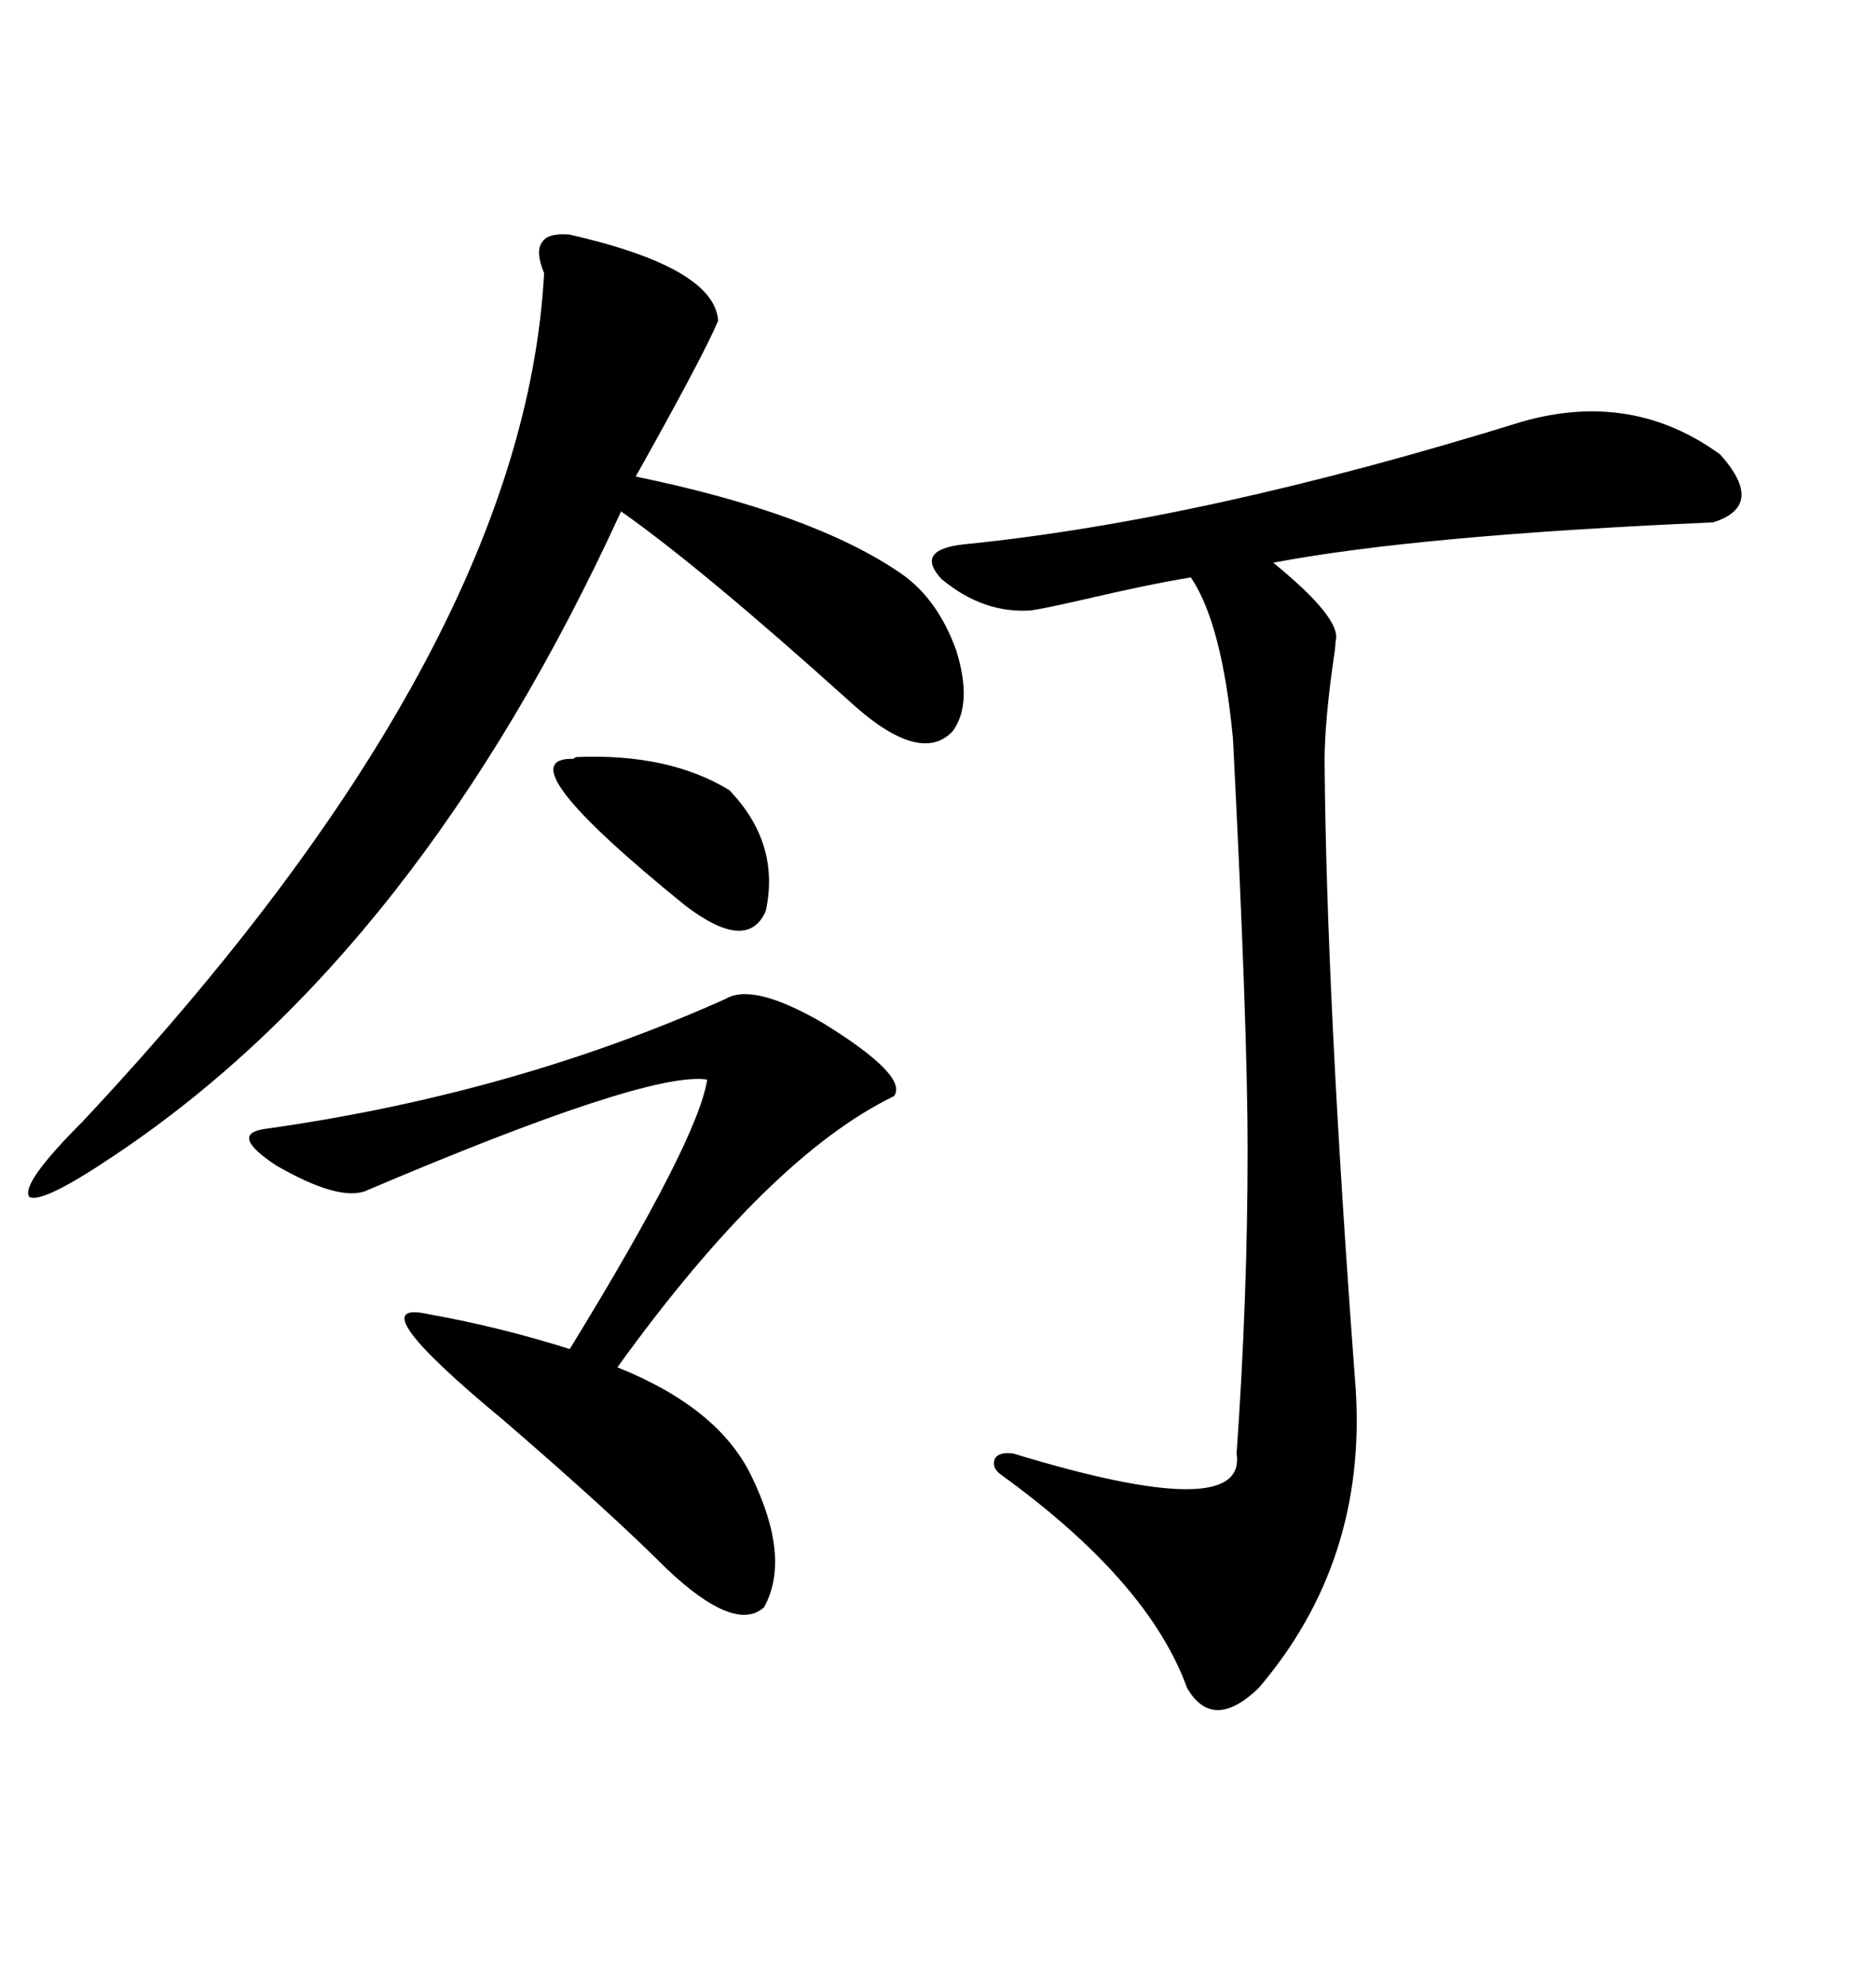 <svg xmlns="http://www.w3.org/2000/svg" xmlns:xlink="http://www.w3.org/1999/xlink" width="300" height="317.285"><path d="M243.46 67.38L243.46 67.38Q261.04 62.40 275.10 72.66L275.10 72.66Q282.42 80.86 273.93 83.50L273.93 83.50Q226.76 85.55 203.61 89.94L203.61 89.94Q214.75 99.02 213.57 102.54L213.57 102.54Q213.57 103.42 213.28 105.18L213.28 105.18Q211.82 115.43 211.82 121.58L211.82 121.58Q212.11 159.67 216.80 222.07L216.80 222.07Q218.55 249.61 201.27 269.82L201.27 269.82Q193.95 276.86 189.84 269.82L189.84 269.82Q183.69 252.83 160.25 235.84L160.25 235.84Q158.50 234.67 159.08 233.20L159.08 233.20Q159.67 232.03 162.01 232.32L162.01 232.32Q199.51 243.75 197.75 232.32L197.75 232.32Q199.51 207.42 199.51 183.69L199.51 183.69Q199.51 164.06 197.17 118.07L197.17 118.07Q195.41 99.61 190.43 92.29L190.43 92.29Q183.40 93.46 173.44 95.80L173.44 95.80Q166.99 97.27 164.94 97.56L164.94 97.56Q157.32 98.14 150.59 92.58L150.59 92.58Q146.19 87.89 154.10 87.01L154.10 87.01Q192.48 83.20 243.46 67.38ZM91.11 37.50L91.11 37.50Q114.26 42.77 114.84 51.27L114.84 51.27Q112.50 56.84 101.66 76.17L101.66 76.17Q130.08 82.03 144.14 91.70L144.14 91.70Q150 95.80 152.93 104.00L152.93 104.00Q155.57 112.50 152.34 116.89L152.34 116.89Q147.07 122.46 135.64 111.91L135.64 111.91Q112.21 90.82 99.32 81.74L99.32 81.74Q67.09 152.05 18.46 184.57L18.46 184.57Q6.74 192.48 4.69 191.31L4.69 191.31Q3.22 189.26 13.18 179.30L13.18 179.30Q83.79 104.00 87.01 43.65L87.01 43.65Q85.55 40.14 86.72 38.67L86.72 38.67Q87.60 37.21 91.11 37.50ZM106.64 250.78L106.64 250.78Q97.56 241.70 80.57 227.05L80.57 227.05Q56.84 207.42 68.55 210.06L68.55 210.06Q79.98 212.11 91.11 215.63L91.11 215.63Q111.62 182.23 113.09 172.56L113.09 172.56Q103.71 171.09 58.30 190.43L58.30 190.43Q53.91 191.89 44.24 186.33L44.24 186.33Q36.62 181.35 42.19 180.47L42.19 180.47Q82.03 174.90 116.02 159.67L116.02 159.67Q120.41 157.03 131.54 163.48L131.54 163.48Q145.31 171.97 142.97 175.20L142.97 175.20Q123.05 184.86 98.73 218.55L98.73 218.55Q114.84 225 120.12 235.84L120.12 235.84Q126.56 249.02 122.17 256.93L122.17 256.93Q117.48 261.04 106.64 250.78ZM92.29 121.00L92.29 121.00Q106.93 120.41 116.60 126.27L116.60 126.27Q124.80 134.77 122.46 145.61L122.46 145.61Q119.53 152.34 109.57 144.73L109.57 144.73Q80.27 121.00 91.70 121.29L91.70 121.29Q91.99 121.00 92.29 121.00Z"/></svg>
